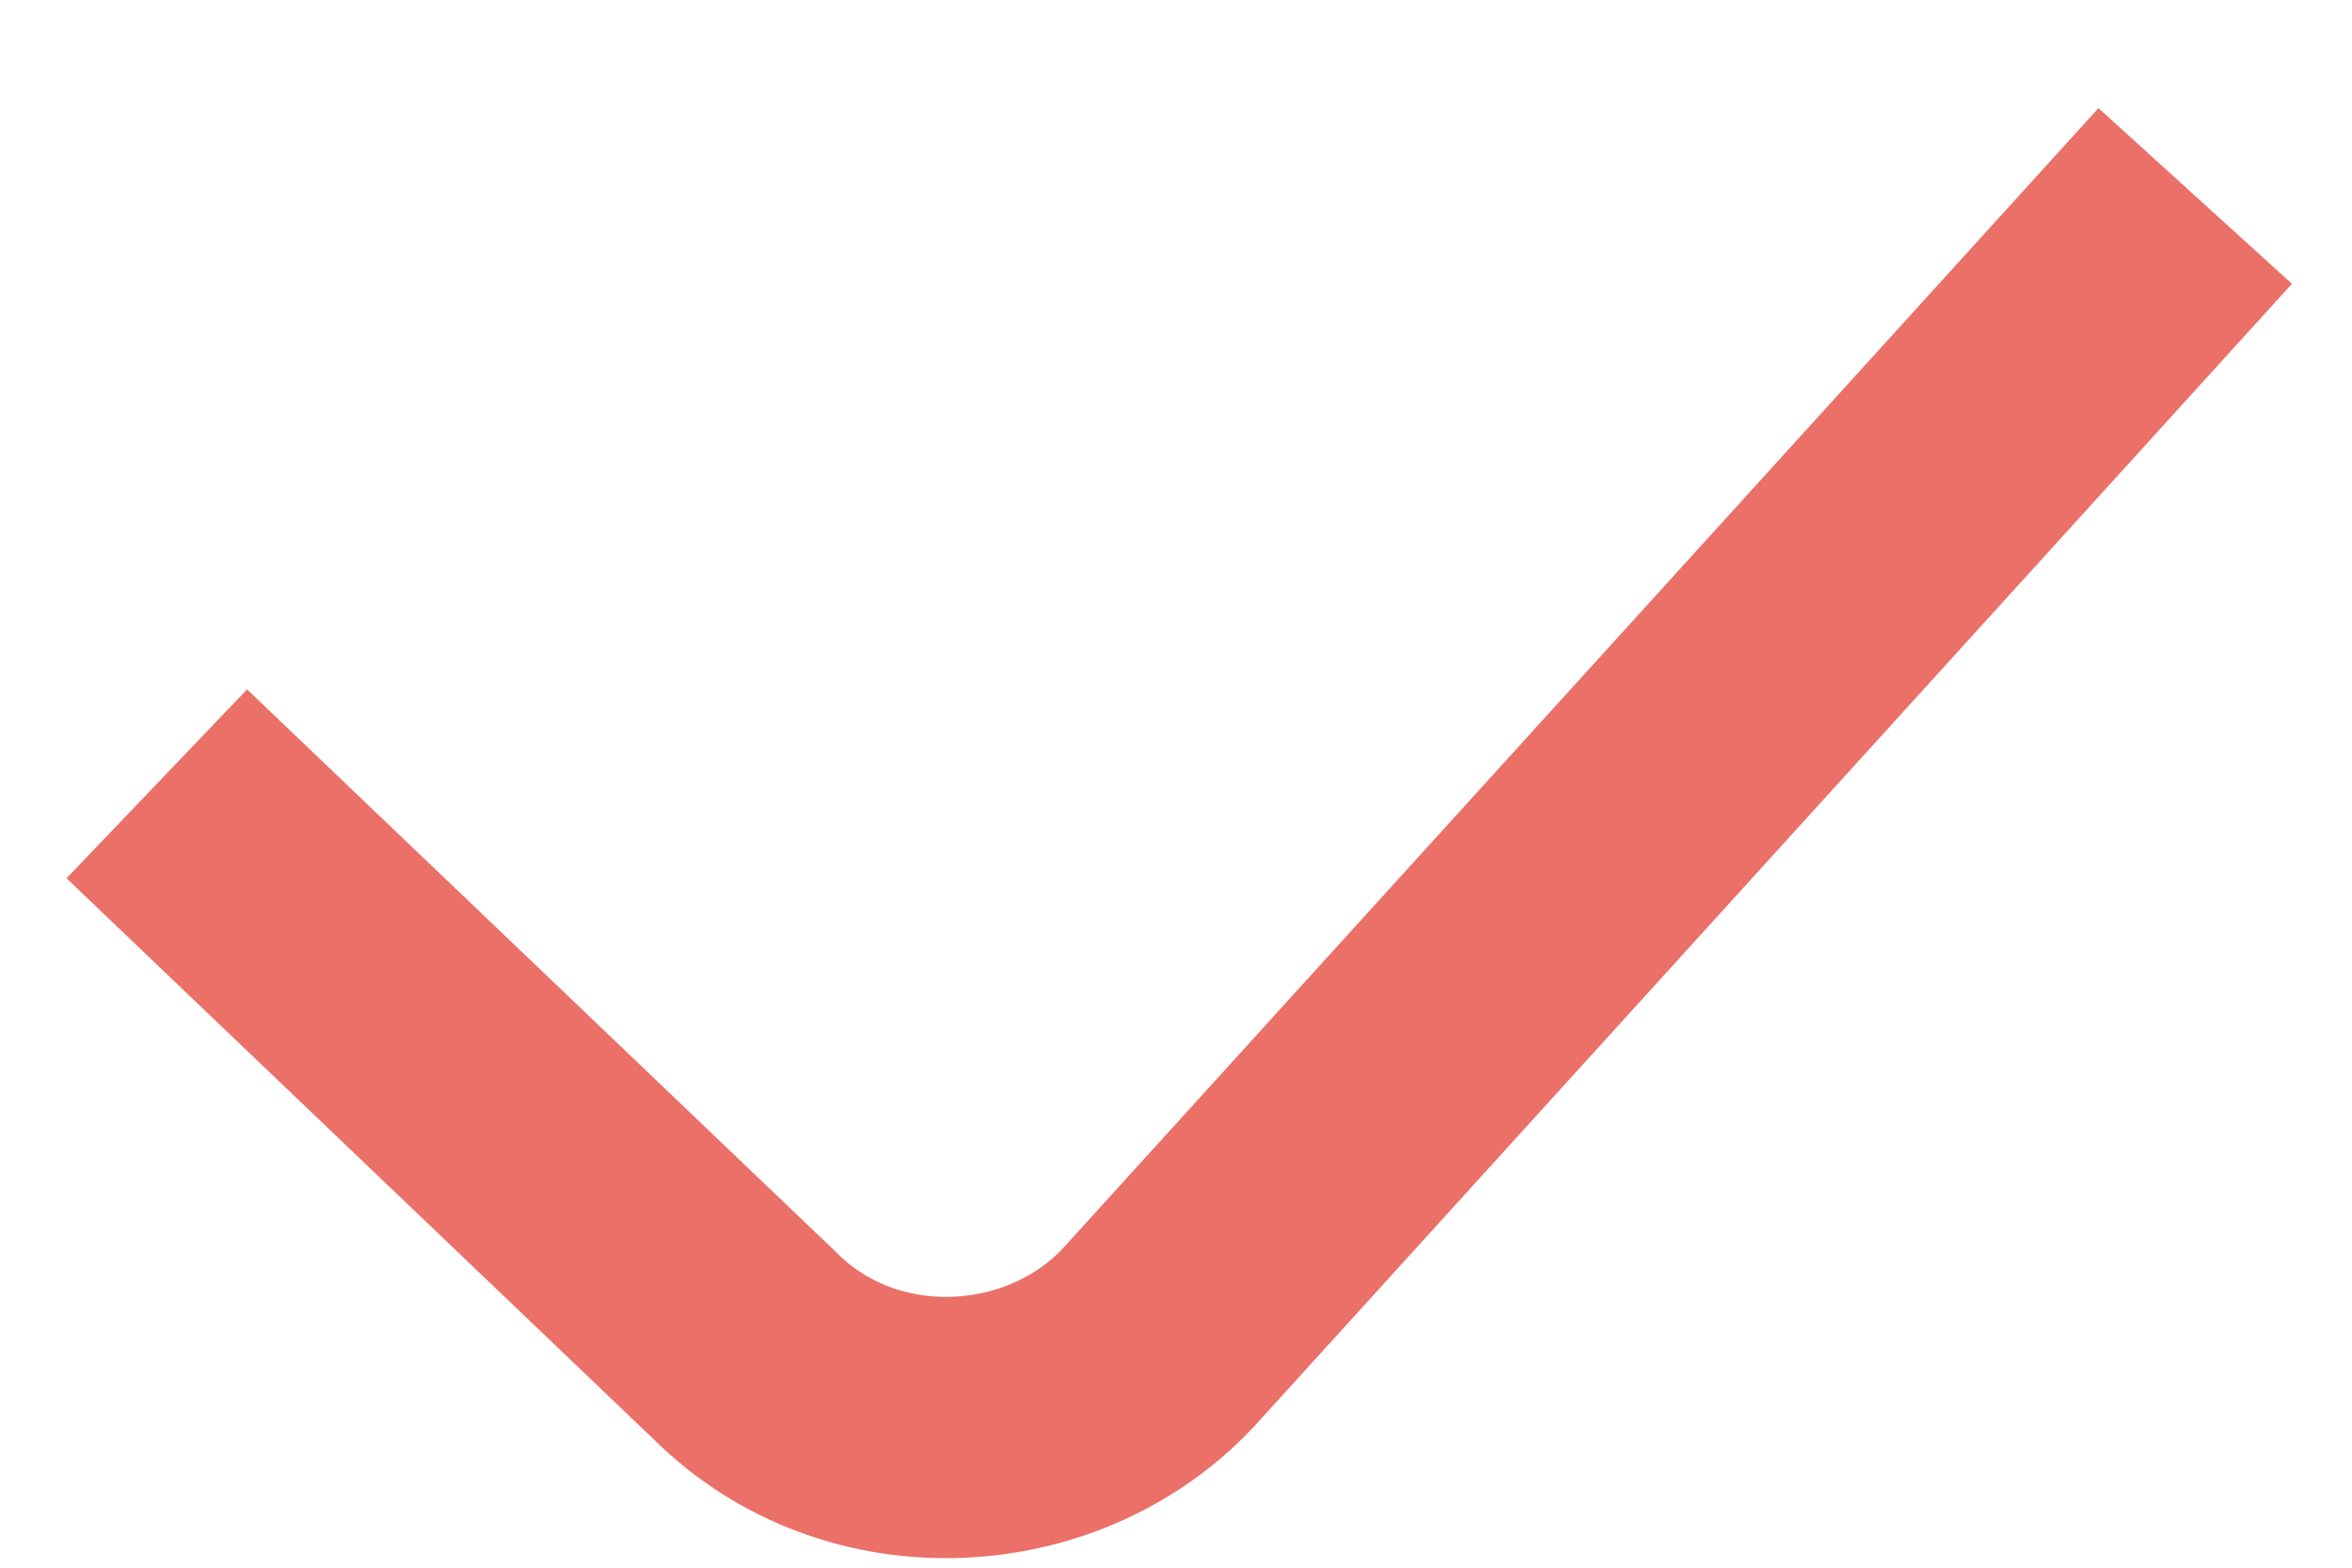 <?xml version="1.0" encoding="UTF-8"?> <!-- Generator: Adobe Illustrator 24.0.2, SVG Export Plug-In . SVG Version: 6.00 Build 0) --> <svg xmlns="http://www.w3.org/2000/svg" xmlns:xlink="http://www.w3.org/1999/xlink" id="Слой_1" x="0px" y="0px" viewBox="0 0 18 12" style="enable-background:new 0 0 18 12;" xml:space="preserve"> <style type="text/css"> .st0{fill:none;stroke:#EA7068;stroke-width:2;} </style> <path class="st0" d="M1.2,6l4.5,4.3c0.9,0.9,2.4,0.8,3.2-0.1l7.9-8.7"></path> </svg> 